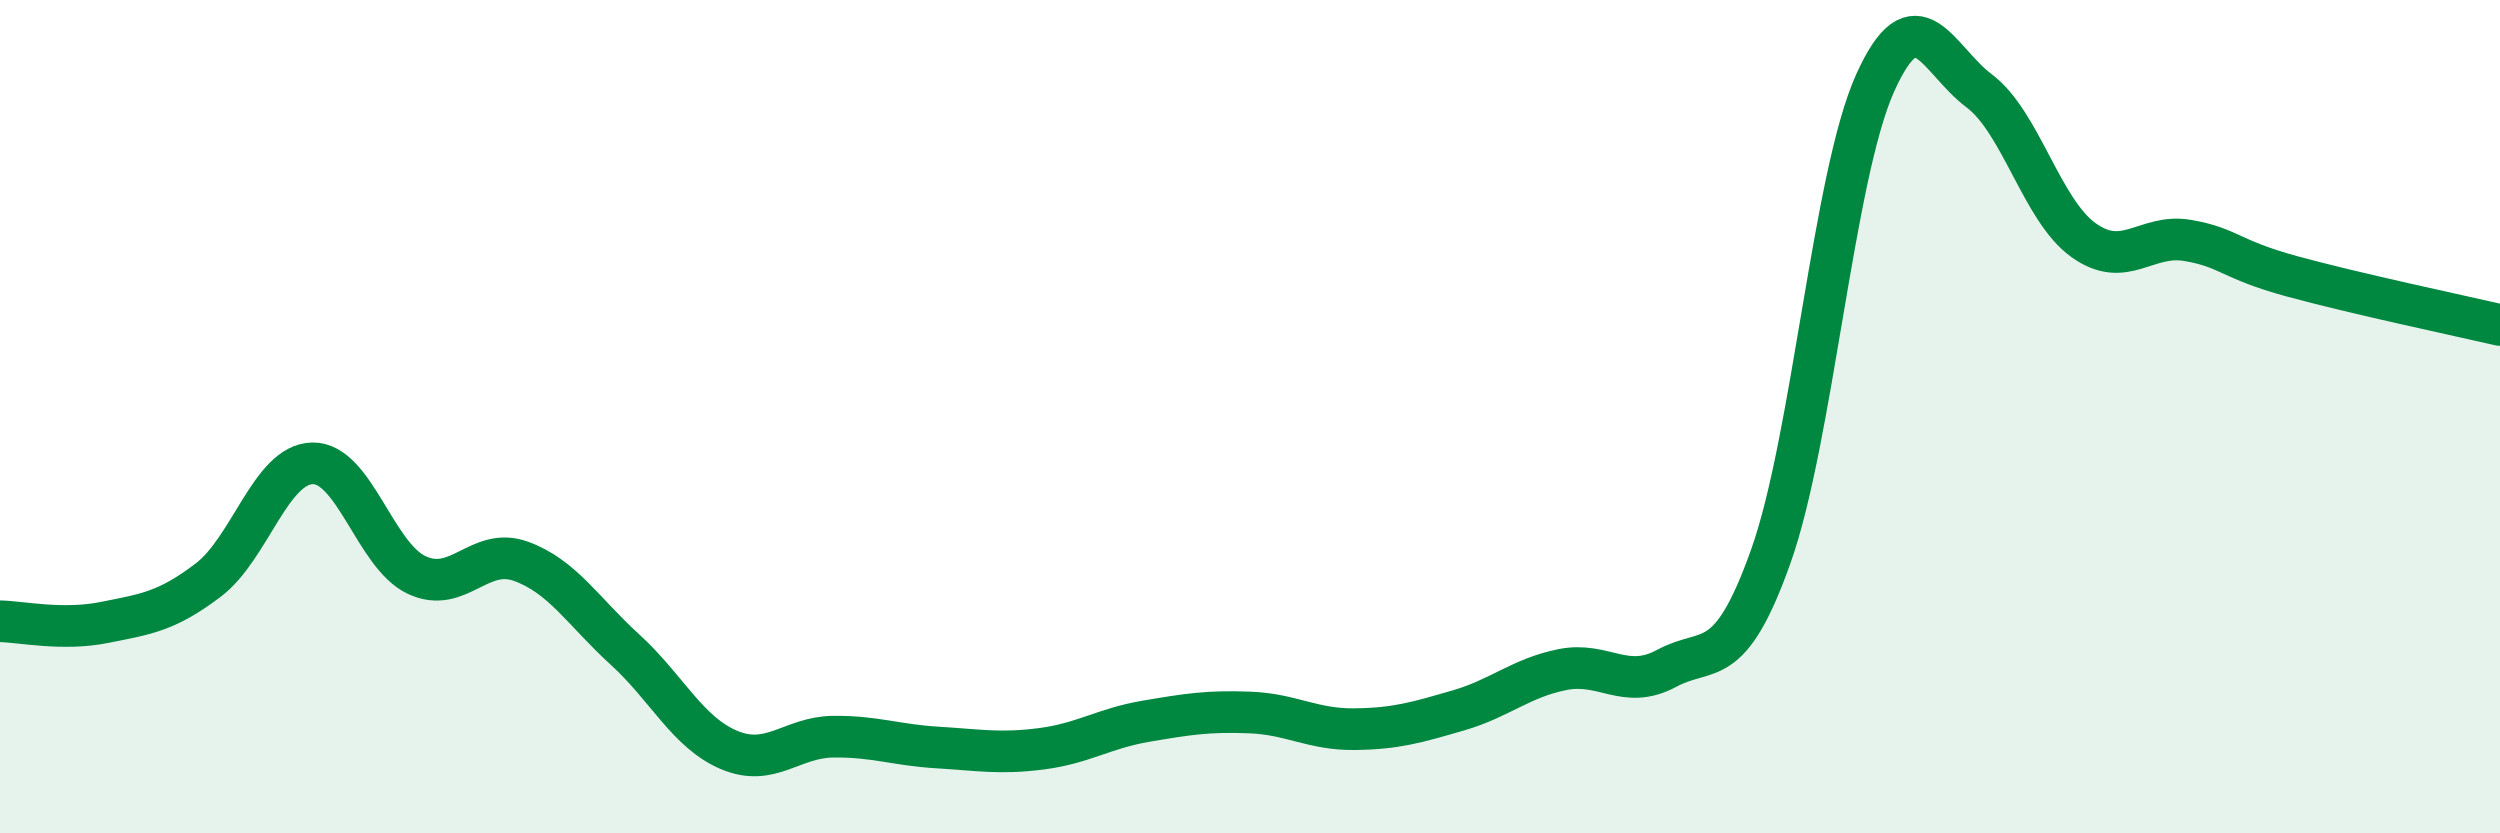 
    <svg width="60" height="20" viewBox="0 0 60 20" xmlns="http://www.w3.org/2000/svg">
      <path
        d="M 0,14.91 C 0.5,14.92 1.5,15.14 2.5,14.94 C 3.5,14.74 4,14.68 5,13.92 C 6,13.16 6.5,11.14 7.5,11.12 C 8.5,11.1 9,13.33 10,13.8 C 11,14.27 11.5,13.11 12.5,13.47 C 13.5,13.83 14,14.68 15,15.59 C 16,16.5 16.5,17.58 17.5,18 C 18.5,18.42 19,17.69 20,17.68 C 21,17.67 21.5,17.88 22.5,17.94 C 23.5,18 24,18.1 25,17.97 C 26,17.84 26.5,17.48 27.5,17.31 C 28.5,17.14 29,17.06 30,17.1 C 31,17.14 31.5,17.51 32.5,17.5 C 33.5,17.49 34,17.34 35,17.05 C 36,16.76 36.5,16.27 37.5,16.07 C 38.5,15.87 39,16.58 40,16.04 C 41,15.5 41.5,16.16 42.5,13.35 C 43.5,10.54 44,4.23 45,2 C 46,-0.23 46.5,1.43 47.5,2.18 C 48.5,2.93 49,5.04 50,5.76 C 51,6.48 51.5,5.6 52.5,5.77 C 53.5,5.94 53.5,6.22 55,6.63 C 56.5,7.04 59,7.57 60,7.8L60 20L0 20Z"
        fill="#008740"
        opacity="0.1"
        stroke-linecap="round"
        stroke-linejoin="round"
      />
      <path
        d="M 0,14.91 C 0.5,14.92 1.5,15.14 2.5,14.94 C 3.5,14.74 4,14.68 5,13.92 C 6,13.16 6.5,11.14 7.5,11.12 C 8.5,11.1 9,13.33 10,13.8 C 11,14.27 11.5,13.11 12.5,13.47 C 13.5,13.83 14,14.68 15,15.59 C 16,16.5 16.5,17.58 17.5,18 C 18.5,18.42 19,17.69 20,17.68 C 21,17.67 21.5,17.88 22.5,17.94 C 23.5,18 24,18.1 25,17.97 C 26,17.84 26.5,17.48 27.5,17.31 C 28.5,17.14 29,17.06 30,17.1 C 31,17.14 31.5,17.51 32.5,17.5 C 33.5,17.49 34,17.34 35,17.05 C 36,16.76 36.5,16.27 37.5,16.07 C 38.5,15.87 39,16.58 40,16.04 C 41,15.5 41.5,16.16 42.5,13.35 C 43.5,10.54 44,4.23 45,2 C 46,-0.23 46.5,1.43 47.5,2.18 C 48.5,2.93 49,5.04 50,5.76 C 51,6.48 51.5,5.6 52.5,5.77 C 53.5,5.94 53.5,6.22 55,6.63 C 56.5,7.04 59,7.57 60,7.8"
        stroke="#008740"
        stroke-width="1"
        fill="none"
        stroke-linecap="round"
        stroke-linejoin="round"
      />
    </svg>
  